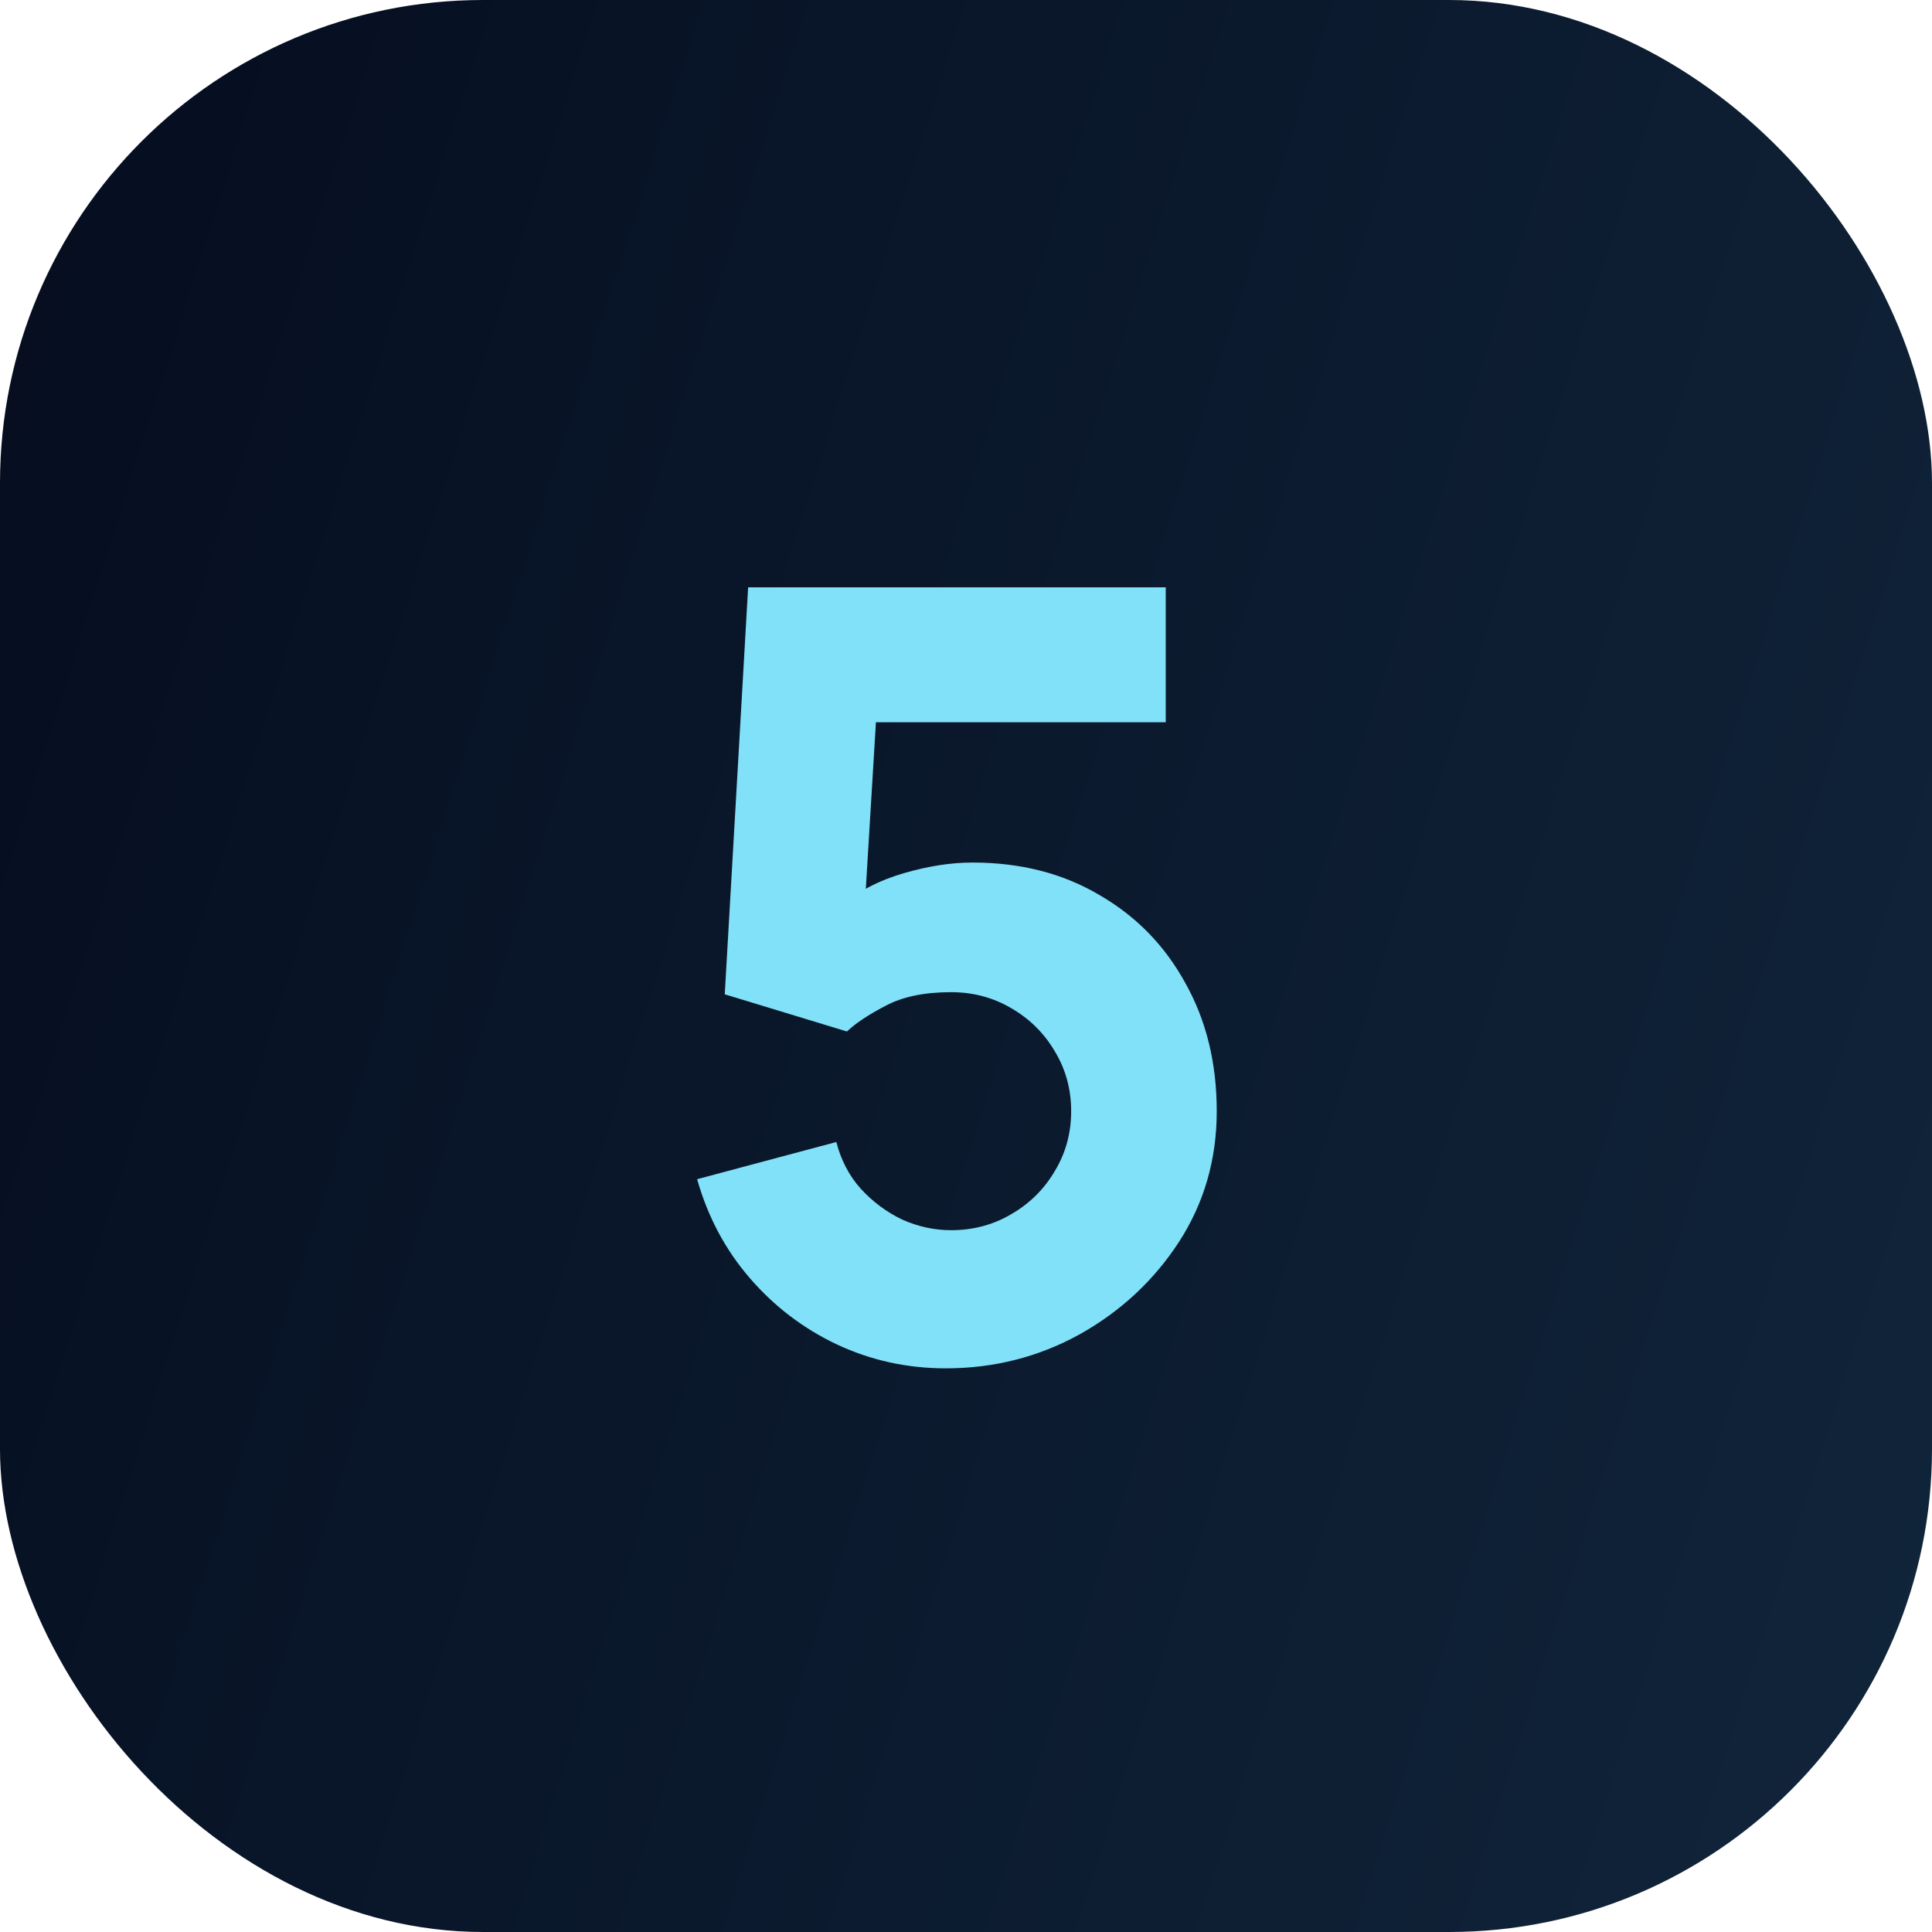 <?xml version="1.0" encoding="UTF-8"?> <svg xmlns="http://www.w3.org/2000/svg" width="60" height="60" viewBox="0 0 60 60" fill="none"><rect width="60" height="60" rx="15" fill="url(#paint0_linear_464_695)"></rect><path d="M29.372 42.495C28.173 42.495 27.046 42.248 25.989 41.752C24.945 41.258 24.043 40.57 23.284 39.69C22.524 38.81 21.98 37.787 21.65 36.621L25.973 35.466C26.116 36.027 26.369 36.511 26.732 36.918C27.106 37.325 27.535 37.644 28.019 37.875C28.514 38.095 29.02 38.205 29.537 38.205C30.219 38.205 30.84 38.04 31.401 37.71C31.974 37.38 32.425 36.934 32.755 36.373C33.096 35.812 33.266 35.191 33.266 34.509C33.266 33.827 33.096 33.206 32.755 32.645C32.425 32.084 31.974 31.638 31.401 31.308C30.84 30.978 30.219 30.813 29.537 30.813C28.701 30.813 28.019 30.956 27.491 31.242C26.963 31.517 26.567 31.781 26.303 32.034L22.508 30.879L23.234 18.24H36.203V22.431H25.709L27.293 20.946L26.798 29.097L26.039 28.173C26.633 27.689 27.309 27.337 28.069 27.117C28.828 26.897 29.537 26.787 30.197 26.787C31.693 26.787 33.008 27.122 34.141 27.794C35.285 28.453 36.175 29.366 36.813 30.532C37.462 31.688 37.787 33.013 37.787 34.509C37.787 36.005 37.397 37.358 36.615 38.568C35.834 39.767 34.806 40.724 33.53 41.439C32.254 42.143 30.868 42.495 29.372 42.495Z" fill="#81E1F8"></path><defs><linearGradient id="paint0_linear_464_695" x1="-1.64009e-07" y1="1.943" x2="71.245" y2="24.531" gradientUnits="userSpaceOnUse"><stop stop-color="#050D1F"></stop><stop offset="1" stop-color="#11253B"></stop></linearGradient></defs></svg> 